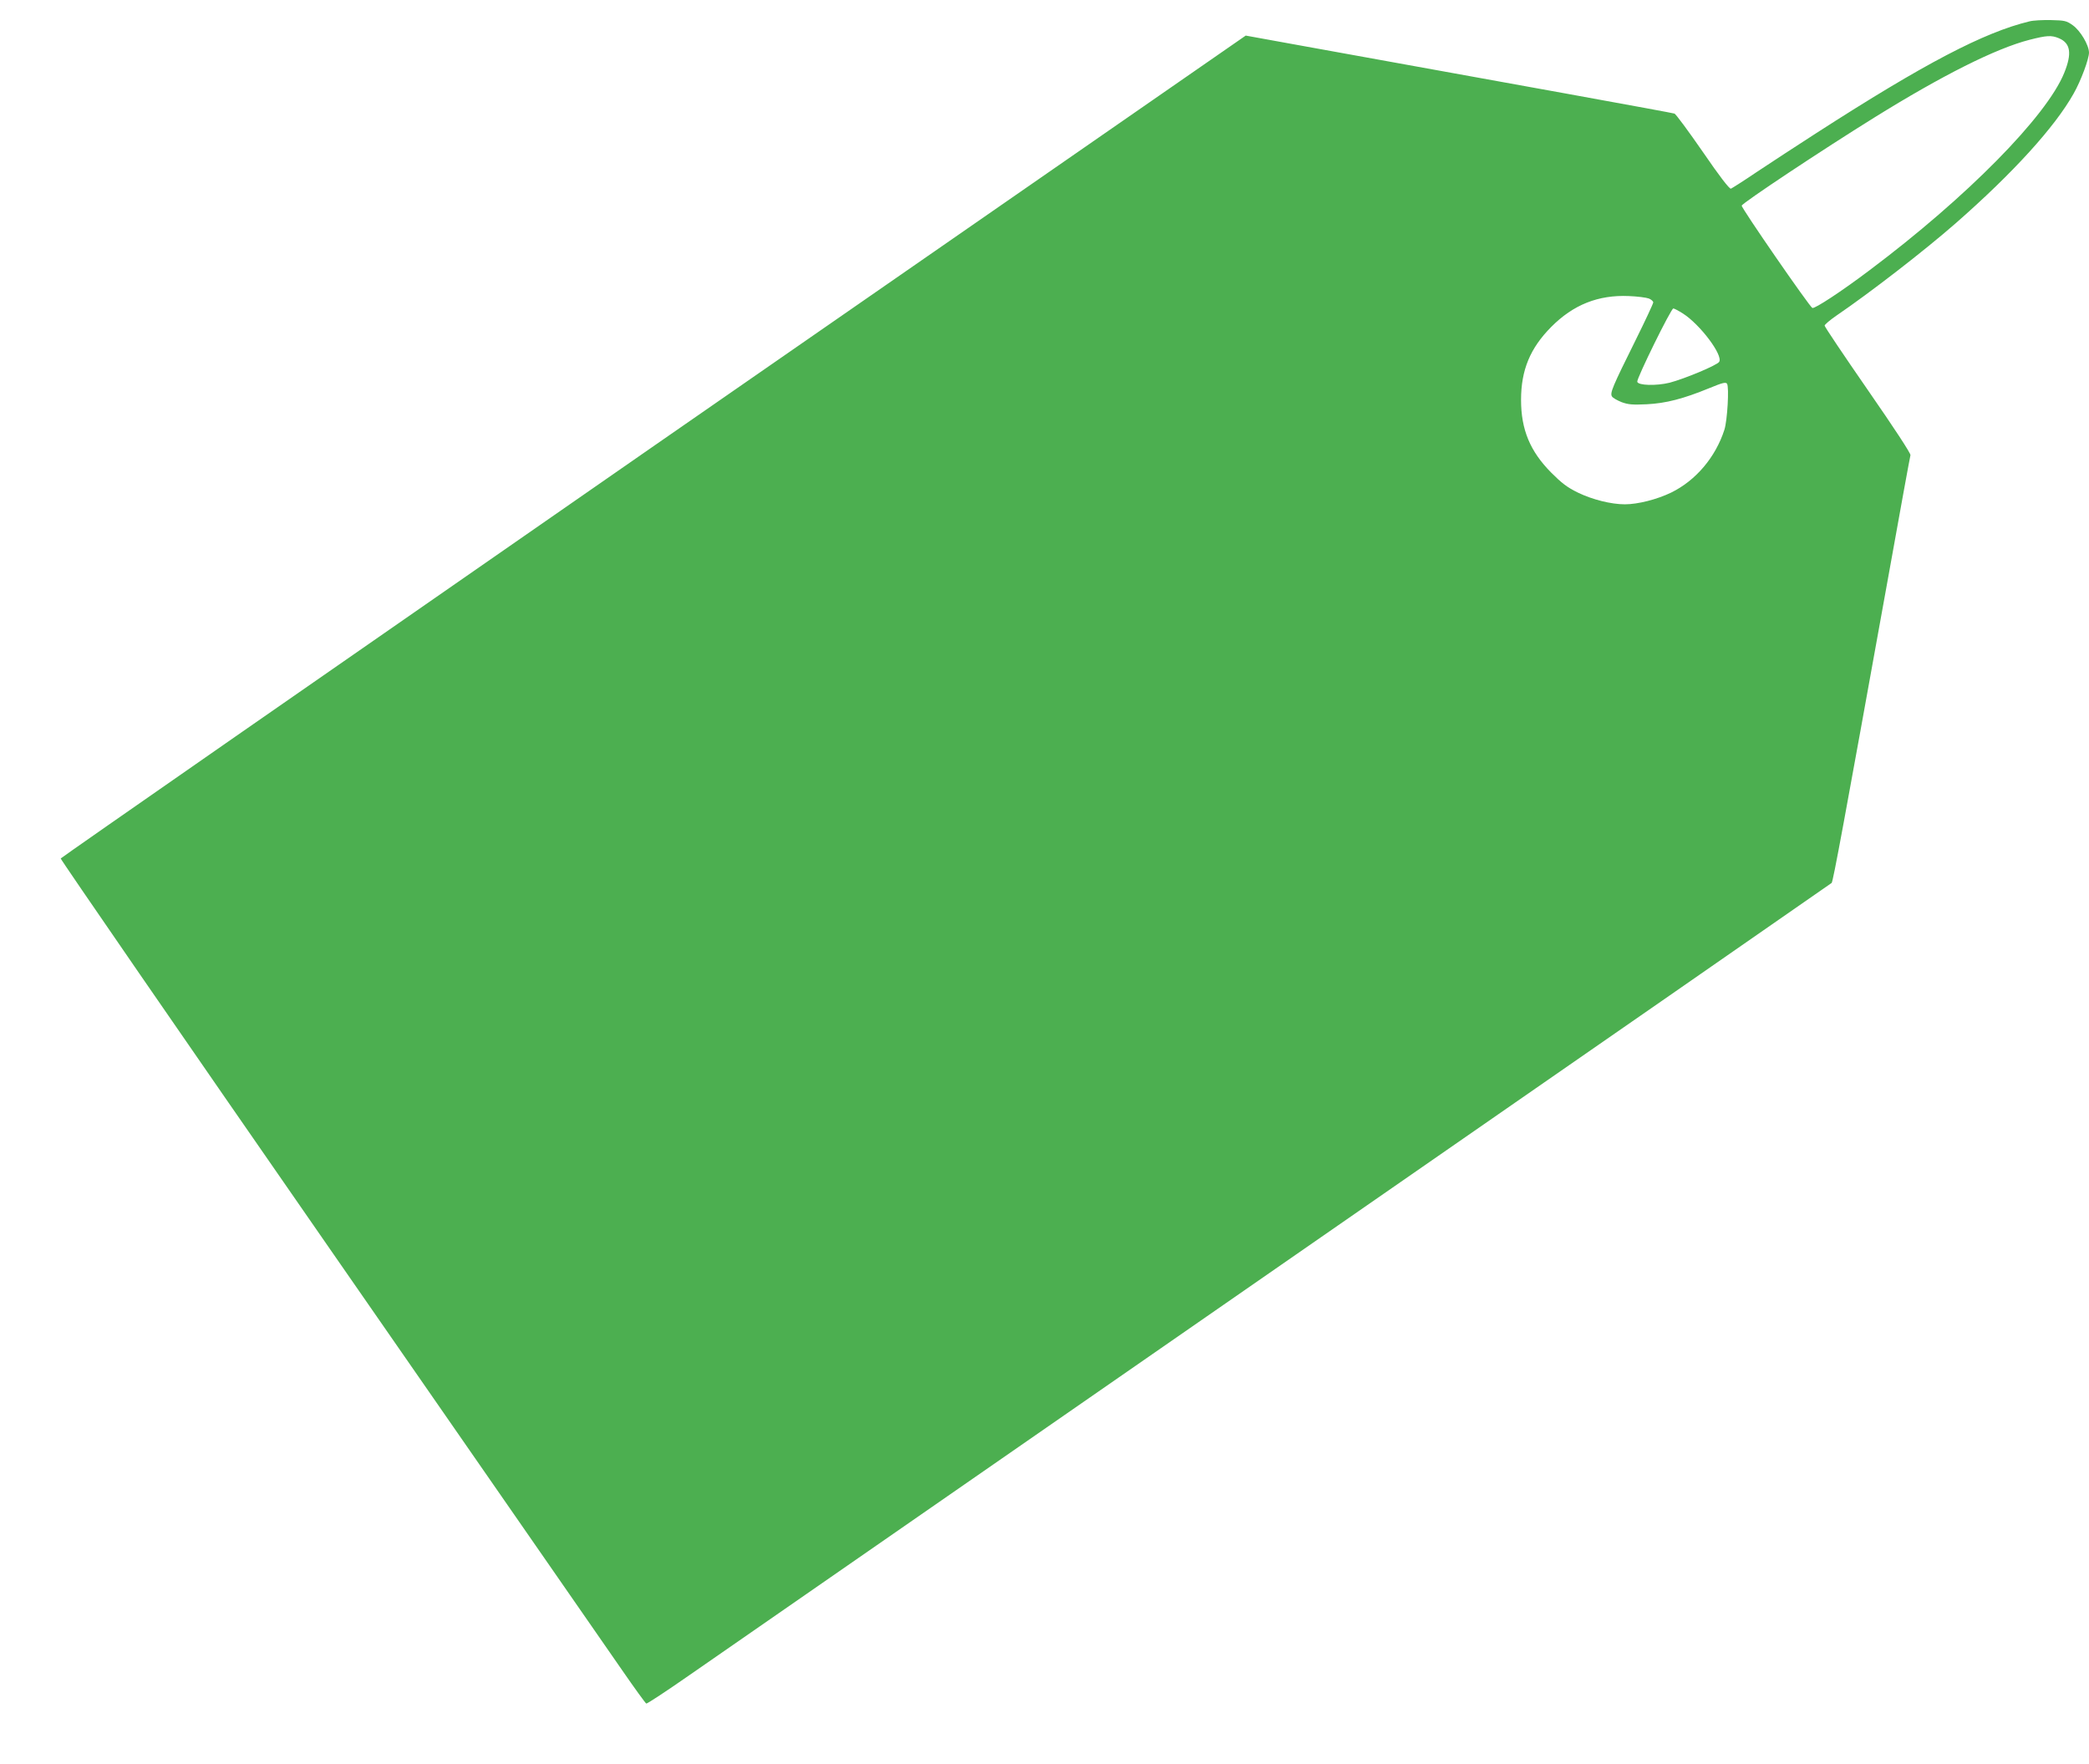 <?xml version="1.0" standalone="no"?>
<!DOCTYPE svg PUBLIC "-//W3C//DTD SVG 20010904//EN"
 "http://www.w3.org/TR/2001/REC-SVG-20010904/DTD/svg10.dtd">
<svg version="1.0" xmlns="http://www.w3.org/2000/svg"
 width="1280pt" height="1081pt" viewBox="0 0 1280 1081"
 preserveAspectRatio="xMidYMid meet">
<g transform="translate(0,1081) scale(0.1,-0.1)"
fill="#4caf50" stroke="none">
<path d="M12435 10679 c-278 -67 -642 -257 -1305 -684 -118 -76 -282 -183
-363 -237 -81 -55 -154 -101 -161 -104 -9 -3 -70 76 -172 225 -88 127 -166
233 -174 235 -12 5 -973 179 -2346 427 l-281 51 -3629 -2516 c-1996 -1385
-3630 -2521 -3632 -2526 -2 -5 740 -1082 1649 -2392 910 -1311 1716 -2473
1792 -2583 76 -110 142 -201 147 -203 5 -2 125 77 267 176 142 98 1772 1229
3623 2512 1851 1283 3369 2336 3373 2340 9 8 76 373 338 1825 77 429 142 787
145 796 3 10 -101 168 -261 399 -146 211 -265 388 -265 395 0 6 33 34 72 61
207 141 538 397 730 565 353 309 610 592 724 796 45 79 94 212 94 251 -1 47
-53 134 -99 167 -39 28 -50 30 -134 32 -51 1 -110 -2 -132 -8z m180 -103 c72
-30 82 -93 33 -213 -108 -266 -597 -762 -1193 -1209 -171 -129 -334 -236 -350
-231 -17 7 -437 615 -433 627 6 18 494 342 813 540 417 259 744 423 950 476
106 27 134 29 180 10z m-2512 -1595 c15 -6 27 -17 27 -24 0 -7 -49 -112 -109
-233 -142 -286 -157 -322 -144 -343 5 -9 32 -24 59 -35 41 -15 67 -17 154 -13
118 6 223 33 384 99 80 33 100 38 108 27 14 -20 2 -226 -16 -282 -54 -168
-175 -311 -326 -385 -87 -42 -204 -72 -284 -72 -84 0 -199 29 -286 71 -68 33
-101 59 -165 123 -130 131 -185 264 -185 446 0 183 56 317 185 447 135 136
288 197 475 189 52 -2 107 -9 123 -15z m209 -92 c106 -68 247 -256 222 -296
-13 -21 -212 -104 -304 -128 -82 -20 -193 -17 -198 6 -4 20 207 449 221 449 6
0 32 -14 59 -31z"/>
</g>
</svg>
